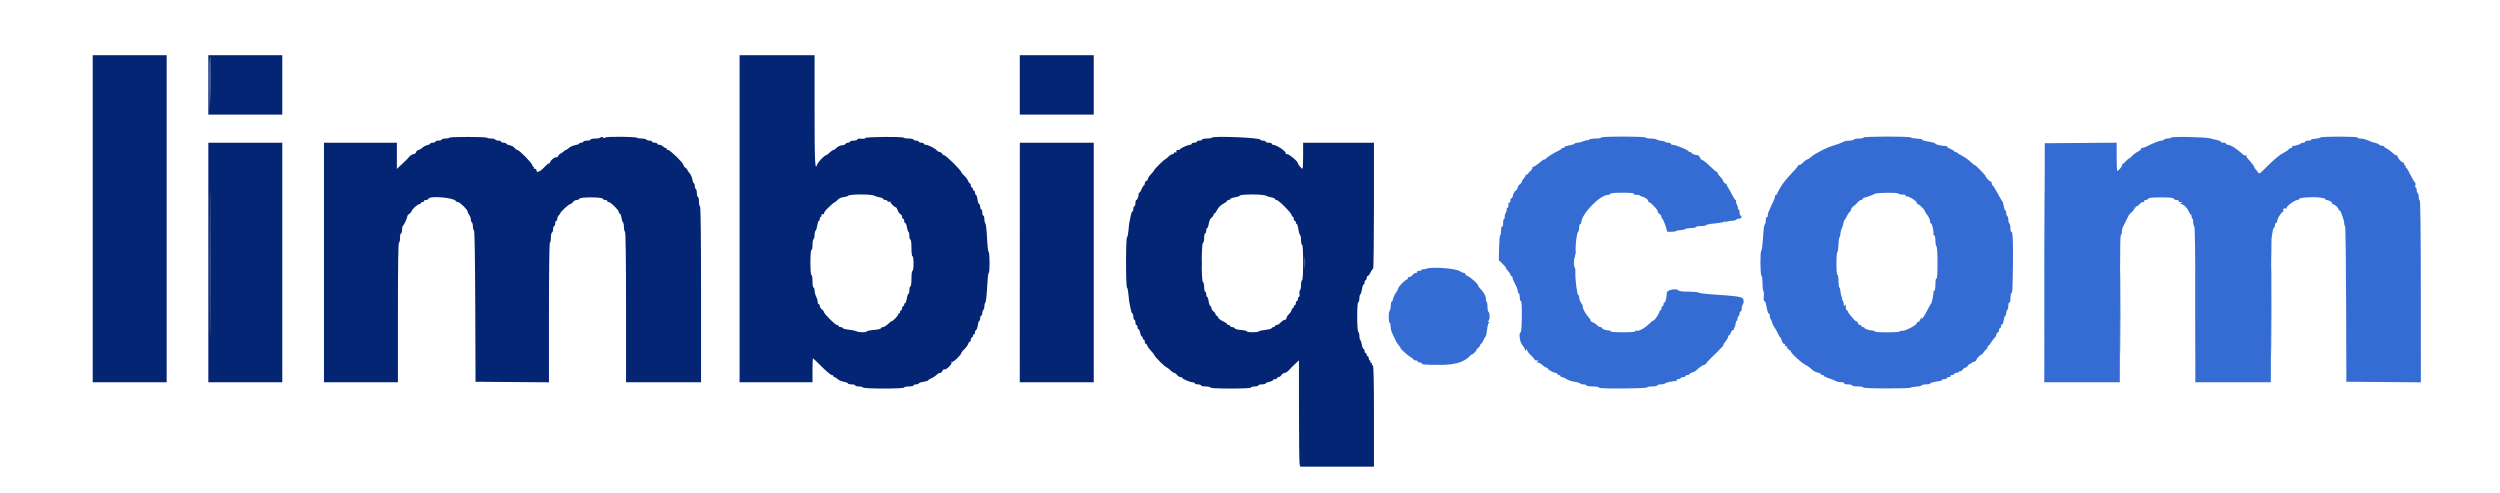 <svg id="svg" version="1.1" xmlns="http://www.w3.org/2000/svg" xmlns:xlink="http://www.w3.org/1999/xlink" width="400" height="78.806" viewBox="0, 0, 400,78.806"><g id="svgg"><path id="path0" d="M256.167 22.009 C 256.167 22.096,255.769 22.167,255.283 22.167 C 254.798 22.167,254.310 22.257,254.200 22.367 C 254.090 22.477,254.000 22.513,254.000 22.448 C 254.000 22.382,253.728 22.442,253.396 22.581 C 253.064 22.720,252.619 22.833,252.406 22.833 C 252.194 22.833,251.976 22.904,251.923 22.990 C 251.869 23.077,251.490 23.198,251.079 23.259 C 250.669 23.321,250.333 23.438,250.333 23.519 C 250.333 23.600,250.221 23.667,250.083 23.667 C 249.946 23.667,249.833 23.723,249.833 23.793 C 249.833 23.862,249.590 24.025,249.292 24.155 C 248.644 24.438,247.439 25.199,247.361 25.375 C 247.331 25.444,247.234 25.500,247.146 25.500 C 247.058 25.500,246.895 25.574,246.785 25.664 C 245.828 26.444,245.510 26.667,245.351 26.667 C 245.250 26.667,245.167 26.775,245.167 26.907 C 245.167 27.040,245.027 27.246,244.856 27.366 C 244.685 27.485,244.535 27.658,244.522 27.750 C 244.510 27.842,244.406 27.917,244.292 27.917 C 244.177 27.917,244.083 27.997,244.083 28.095 C 244.083 28.193,243.952 28.405,243.792 28.565 C 243.631 28.726,243.500 28.948,243.500 29.058 C 243.500 29.169,243.350 29.368,243.167 29.500 C 242.983 29.632,242.833 29.857,242.833 30.000 C 242.833 30.143,242.684 30.368,242.501 30.499 C 242.318 30.631,242.122 30.985,242.066 31.285 C 242.010 31.585,241.897 31.789,241.815 31.739 C 241.733 31.688,241.667 31.843,241.667 32.083 C 241.667 32.339,241.596 32.476,241.496 32.414 C 241.402 32.356,241.336 32.370,241.349 32.446 C 241.417 32.840,241.314 33.341,241.181 33.259 C 241.098 33.207,241.049 33.297,241.073 33.458 C 241.097 33.618,241.024 33.900,240.910 34.083 C 240.797 34.267,240.726 34.548,240.754 34.708 C 240.781 34.869,240.735 35.000,240.652 35.000 C 240.568 35.000,240.500 35.304,240.500 35.677 C 240.500 36.085,240.434 36.312,240.333 36.250 C 240.232 36.187,240.167 36.443,240.167 36.907 C 240.167 37.325,240.105 37.667,240.030 37.667 C 239.954 37.667,239.874 38.558,239.852 39.648 L 239.812 41.630 240.432 42.232 C 240.772 42.563,240.999 42.833,240.935 42.833 C 240.872 42.833,241.010 43.039,241.243 43.290 C 241.476 43.541,241.667 43.841,241.667 43.957 C 241.667 44.072,241.742 44.167,241.833 44.167 C 241.925 44.167,242.000 44.283,242.000 44.426 C 242.000 44.569,242.188 45.022,242.417 45.432 C 242.646 45.843,242.833 46.321,242.833 46.496 C 242.833 46.671,242.908 46.860,243.000 46.917 C 243.092 46.973,243.167 47.278,243.167 47.593 C 243.167 47.909,243.245 48.167,243.340 48.167 C 243.454 48.167,243.506 49.031,243.491 50.667 C 243.479 52.042,243.401 53.167,243.318 53.167 C 242.955 53.167,243.162 54.780,243.583 55.234 C 243.813 55.482,244.001 55.811,244.003 55.967 C 244.005 56.211,244.028 56.215,244.167 56.000 C 244.308 55.781,244.329 55.783,244.331 56.015 C 244.332 56.161,244.596 56.519,244.917 56.811 C 245.237 57.103,245.500 57.415,245.500 57.504 C 245.500 57.593,245.669 57.668,245.875 57.669 C 246.178 57.671,246.202 57.703,246.000 57.833 C 245.788 57.971,245.795 57.995,246.049 57.997 C 246.213 57.999,246.550 58.188,246.797 58.417 C 247.044 58.646,247.341 58.833,247.457 58.833 C 247.572 58.833,247.667 58.903,247.667 58.988 C 247.667 59.166,248.608 59.667,248.942 59.667 C 249.066 59.667,249.167 59.742,249.167 59.833 C 249.167 59.925,249.279 60.000,249.417 60.000 C 249.554 60.000,249.667 60.075,249.667 60.167 C 249.667 60.258,249.786 60.333,249.933 60.333 C 250.079 60.333,250.403 60.479,250.653 60.657 C 250.903 60.835,251.496 61.032,251.971 61.095 C 252.445 61.158,252.833 61.275,252.833 61.355 C 252.833 61.435,253.058 61.500,253.333 61.500 C 253.608 61.500,253.833 61.575,253.833 61.667 C 253.833 61.759,254.278 61.833,254.833 61.833 C 255.420 61.833,255.833 61.906,255.833 62.008 C 255.833 62.126,257.108 62.174,259.748 62.156 C 261.967 62.140,263.623 62.064,263.571 61.981 C 263.521 61.900,263.860 61.833,264.323 61.833 C 264.787 61.833,265.167 61.758,265.167 61.667 C 265.167 61.575,265.425 61.500,265.740 61.500 C 266.056 61.500,266.354 61.435,266.403 61.355 C 266.500 61.199,267.774 60.929,268.142 60.987 C 268.266 61.006,268.317 60.942,268.257 60.844 C 268.193 60.741,268.287 60.667,268.480 60.667 C 268.664 60.667,268.860 60.592,268.917 60.500 C 268.973 60.408,269.165 60.333,269.343 60.333 C 269.521 60.333,269.667 60.258,269.667 60.167 C 269.667 60.075,269.817 60.000,270.000 60.000 C 270.183 60.000,270.333 59.934,270.333 59.853 C 270.333 59.772,270.485 59.666,270.670 59.617 C 271.142 59.494,271.176 59.473,271.744 58.952 C 272.022 58.697,272.419 58.445,272.625 58.392 C 272.831 58.340,273.000 58.232,273.000 58.153 C 273.000 58.074,273.345 57.677,273.768 57.272 C 274.190 56.867,274.621 56.449,274.726 56.344 C 275.640 55.423,275.866 55.167,275.760 55.167 C 275.692 55.167,275.831 54.936,276.069 54.654 C 276.306 54.372,276.500 54.034,276.500 53.904 C 276.500 53.773,276.557 53.667,276.626 53.667 C 276.695 53.667,276.852 53.441,276.974 53.166 C 277.106 52.866,277.273 52.709,277.389 52.776 C 277.496 52.837,277.528 52.825,277.460 52.750 C 277.392 52.675,277.410 52.525,277.501 52.415 C 277.592 52.306,277.683 52.018,277.703 51.775 C 277.723 51.532,277.798 51.333,277.870 51.333 C 277.941 51.333,278.000 51.188,278.000 51.010 C 278.000 50.832,278.075 50.640,278.167 50.583 C 278.258 50.527,278.333 50.335,278.333 50.157 C 278.333 49.979,278.408 49.833,278.500 49.833 C 278.592 49.833,278.667 49.623,278.667 49.367 C 278.667 49.110,278.748 48.819,278.846 48.720 C 278.945 48.621,279.001 48.325,278.971 48.062 C 278.904 47.473,278.573 47.413,273.417 47.065 C 272.592 47.009,271.845 46.897,271.758 46.815 C 271.671 46.733,270.944 46.667,270.143 46.667 C 269.307 46.667,268.640 46.592,268.578 46.492 C 268.323 46.080,266.729 46.357,266.698 46.819 C 266.635 47.755,266.456 48.493,266.315 48.405 C 266.234 48.355,266.167 48.468,266.167 48.657 C 266.167 48.846,266.092 49.000,266.000 49.000 C 265.908 49.000,265.833 49.150,265.833 49.333 C 265.833 49.517,265.758 49.667,265.667 49.667 C 265.575 49.667,265.500 49.762,265.500 49.878 C 265.500 50.146,264.665 51.387,264.557 51.279 C 264.513 51.235,264.162 51.510,263.778 51.891 C 263.098 52.565,262.096 53.079,261.809 52.902 C 261.731 52.853,261.667 52.893,261.667 52.990 C 261.667 53.105,260.963 53.167,259.667 53.167 C 258.388 53.167,257.667 53.104,257.667 52.993 C 257.667 52.897,257.573 52.838,257.458 52.861 C 257.120 52.929,256.333 52.674,256.333 52.497 C 256.333 52.407,256.211 52.333,256.061 52.333 C 255.912 52.333,255.668 52.194,255.520 52.024 C 255.371 51.854,255.081 51.661,254.875 51.596 C 254.669 51.531,254.500 51.389,254.499 51.280 C 254.499 51.172,254.288 50.858,254.030 50.583 C 253.604 50.129,253.062 49.000,253.270 49.000 C 253.317 49.000,253.201 48.782,253.011 48.516 C 252.822 48.250,252.667 47.833,252.667 47.589 C 252.667 47.346,252.608 47.184,252.535 47.228 C 252.363 47.335,252.007 44.641,252.060 43.625 C 252.082 43.190,252.040 42.833,251.967 42.833 C 251.814 42.833,251.783 41.440,251.932 41.290 C 251.987 41.235,252.054 40.604,252.081 39.887 C 252.141 38.348,252.321 37.194,252.522 37.069 C 252.602 37.020,252.667 36.722,252.667 36.407 C 252.667 36.091,252.742 35.833,252.833 35.833 C 252.925 35.833,253.000 35.754,253.000 35.656 C 253.000 34.253,255.982 31.167,257.339 31.167 C 257.519 31.167,257.667 31.092,257.667 31.000 C 257.667 30.899,258.420 30.833,259.593 30.833 C 260.835 30.833,261.483 30.893,261.417 31.000 C 261.357 31.096,261.517 31.167,261.796 31.167 C 262.061 31.167,262.334 31.223,262.403 31.292 C 262.472 31.360,262.578 31.423,262.639 31.431 C 263.136 31.496,263.889 32.055,263.714 32.230 C 263.658 32.287,263.710 32.333,263.831 32.333 C 264.114 32.333,265.352 33.668,265.239 33.851 C 265.192 33.927,265.307 34.085,265.494 34.201 C 265.680 34.318,265.833 34.545,265.833 34.707 C 265.833 34.868,265.898 35.000,265.977 35.000 C 266.110 35.000,266.768 36.799,266.712 37.010 C 266.678 37.141,268.065 37.107,268.167 36.975 C 268.212 36.915,268.550 36.843,268.917 36.814 C 269.283 36.785,269.622 36.708,269.670 36.641 C 269.718 36.574,270.146 36.502,270.620 36.481 C 271.095 36.459,271.445 36.379,271.398 36.304 C 271.352 36.228,271.693 36.167,272.157 36.167 C 272.621 36.167,273.000 36.099,273.000 36.017 C 273.000 35.935,273.619 35.814,274.375 35.749 C 275.131 35.683,275.858 35.544,275.990 35.440 C 276.183 35.288,276.203 35.300,276.091 35.500 C 275.977 35.703,275.993 35.711,276.176 35.542 C 276.299 35.427,276.681 35.333,277.023 35.333 C 277.366 35.333,277.693 35.258,277.750 35.167 C 277.807 35.075,277.994 35.000,278.167 35.000 C 278.532 35.000,278.819 34.634,278.530 34.538 C 278.422 34.502,278.333 34.253,278.333 33.986 C 278.333 33.719,278.254 33.500,278.157 33.500 C 278.060 33.500,278.018 33.438,278.065 33.363 C 278.112 33.288,278.041 33.017,277.909 32.762 C 277.777 32.507,277.710 32.231,277.761 32.149 C 277.811 32.067,277.785 32.000,277.703 32.000 C 277.620 32.000,277.375 31.644,277.159 31.208 C 276.942 30.773,276.632 30.221,276.471 29.981 C 276.309 29.742,276.212 29.498,276.255 29.440 C 276.298 29.381,276.287 29.367,276.230 29.409 C 276.102 29.503,275.667 29.081,275.667 28.863 C 275.667 28.774,275.480 28.525,275.253 28.309 C 275.025 28.093,274.838 27.823,274.836 27.708 C 274.835 27.594,274.765 27.500,274.681 27.500 C 274.598 27.500,274.113 27.093,273.604 26.596 C 273.095 26.100,272.525 25.644,272.337 25.584 C 272.149 25.525,272.026 25.425,272.063 25.363 C 272.131 25.251,271.635 24.708,271.545 24.795 C 271.441 24.895,270.667 24.619,270.667 24.482 C 270.667 24.400,270.554 24.333,270.417 24.333 C 270.279 24.333,270.167 24.275,270.167 24.203 C 270.167 24.008,268.115 23.173,267.625 23.169 C 267.465 23.168,267.333 23.092,267.333 23.000 C 267.333 22.908,267.150 22.833,266.927 22.833 C 266.703 22.833,266.483 22.775,266.439 22.703 C 266.395 22.631,266.110 22.554,265.807 22.531 C 265.504 22.508,265.183 22.416,265.094 22.328 C 265.006 22.239,264.573 22.167,264.133 22.167 C 263.693 22.167,263.333 22.098,263.333 22.014 C 263.333 21.926,261.806 21.859,259.750 21.857 C 257.609 21.854,256.167 21.915,256.167 22.009 M298.167 22.011 C 298.167 22.097,297.834 22.167,297.427 22.167 C 297.019 22.167,296.640 22.242,296.583 22.333 C 296.527 22.425,296.221 22.500,295.905 22.500 C 295.588 22.500,295.199 22.566,295.039 22.647 C 294.552 22.895,293.952 23.119,293.167 23.344 C 292.754 23.463,292.079 23.746,291.667 23.974 C 291.254 24.201,290.728 24.484,290.498 24.603 C 290.267 24.721,289.914 24.972,289.713 25.159 C 289.512 25.347,289.267 25.500,289.168 25.500 C 289.069 25.500,288.765 25.729,288.492 26.008 C 288.219 26.288,287.919 26.470,287.827 26.413 C 287.734 26.355,287.677 26.370,287.700 26.446 C 287.722 26.522,287.518 26.818,287.245 27.106 C 285.862 28.565,285.371 29.160,284.875 29.979 C 284.577 30.471,284.333 30.940,284.333 31.020 C 284.333 31.101,284.258 31.167,284.167 31.167 C 284.075 31.167,284.000 31.286,284.000 31.433 C 284.000 31.579,283.897 31.898,283.770 32.141 C 283.644 32.384,283.448 32.808,283.334 33.083 C 283.221 33.358,283.062 33.714,282.981 33.873 C 282.900 34.032,282.833 34.318,282.833 34.508 C 282.833 34.698,282.763 34.810,282.678 34.757 C 282.592 34.704,282.528 34.876,282.536 35.140 C 282.543 35.403,282.486 35.722,282.408 35.848 C 282.223 36.146,282.185 36.426,282.060 38.379 C 282.002 39.275,281.890 40.048,281.811 40.097 C 281.607 40.223,281.628 43.957,281.833 44.083 C 281.925 44.140,282.000 44.702,282.000 45.333 C 282.000 45.964,282.066 46.521,282.146 46.571 C 282.227 46.621,282.255 47.000,282.208 47.414 C 282.157 47.868,282.190 48.167,282.293 48.167 C 282.386 48.167,282.511 48.410,282.571 48.708 C 282.831 50.010,282.879 50.167,283.019 50.167 C 283.100 50.167,283.167 50.339,283.167 50.550 C 283.167 50.761,283.240 51.006,283.329 51.095 C 283.418 51.184,283.514 51.408,283.542 51.593 C 283.570 51.777,283.748 52.151,283.937 52.422 C 284.126 52.694,284.386 53.160,284.515 53.458 C 284.643 53.756,284.799 54.000,284.861 54.000 C 284.923 54.000,285.023 54.225,285.083 54.500 C 285.145 54.781,285.301 55.000,285.440 55.000 C 285.575 55.000,285.640 55.075,285.583 55.167 C 285.527 55.258,285.548 55.333,285.631 55.333 C 285.867 55.333,286.500 55.933,286.500 56.155 C 286.500 56.486,288.275 58.116,289.000 58.451 C 289.275 58.578,289.522 58.763,290.017 59.214 C 290.197 59.377,290.566 59.555,290.839 59.609 C 291.111 59.664,291.333 59.774,291.333 59.854 C 291.333 59.934,291.446 60.000,291.583 60.000 C 291.721 60.000,291.833 60.063,291.833 60.140 C 291.833 60.217,292.152 60.380,292.542 60.503 C 292.931 60.625,293.400 60.803,293.583 60.898 C 293.989 61.109,294.036 61.120,294.677 61.146 C 294.970 61.158,295.143 61.237,295.083 61.333 C 295.021 61.434,295.248 61.500,295.657 61.500 C 296.029 61.500,296.333 61.575,296.333 61.667 C 296.333 61.758,296.750 61.833,297.260 61.833 C 297.790 61.833,298.145 61.900,298.090 61.989 C 298.032 62.083,299.502 62.146,301.824 62.150 C 303.930 62.154,305.689 62.098,305.734 62.027 C 305.778 61.955,306.175 61.878,306.615 61.856 C 307.056 61.834,307.442 61.744,307.472 61.658 C 307.503 61.571,307.822 61.500,308.181 61.500 C 308.540 61.500,308.833 61.435,308.833 61.355 C 308.833 61.234,309.653 61.036,310.458 60.963 C 310.573 60.953,310.667 60.882,310.667 60.806 C 310.667 60.729,310.854 60.667,311.083 60.667 C 311.313 60.667,311.500 60.592,311.500 60.500 C 311.500 60.408,311.654 60.333,311.843 60.333 C 312.032 60.333,312.140 60.258,312.083 60.167 C 312.027 60.075,312.135 60.000,312.323 60.000 C 312.512 60.000,312.667 59.925,312.667 59.833 C 312.667 59.742,312.812 59.667,312.990 59.667 C 313.168 59.667,313.361 59.590,313.418 59.497 C 313.476 59.404,313.579 59.363,313.648 59.405 C 313.716 59.447,313.878 59.336,314.006 59.158 C 314.135 58.979,314.332 58.833,314.444 58.833 C 314.556 58.833,314.765 58.667,314.907 58.463 C 315.050 58.259,315.167 58.152,315.167 58.225 C 315.167 58.298,315.285 58.239,315.430 58.094 C 315.575 57.949,315.744 57.861,315.805 57.898 C 315.866 57.935,316.013 57.860,316.132 57.733 C 316.250 57.605,316.303 57.500,316.251 57.500 C 316.198 57.500,316.326 57.322,316.536 57.105 C 316.745 56.888,316.957 56.733,317.007 56.760 C 317.056 56.787,317.244 56.590,317.423 56.322 C 317.603 56.054,317.806 55.834,317.875 55.834 C 317.944 55.834,318.000 55.721,318.000 55.583 C 318.000 55.446,318.057 55.333,318.127 55.333 C 318.197 55.333,318.440 55.033,318.667 54.667 C 318.893 54.300,319.128 54.000,319.188 54.000 C 319.248 54.000,319.344 53.813,319.402 53.583 C 319.459 53.354,319.580 53.167,319.670 53.167 C 319.760 53.167,319.833 53.017,319.833 52.833 C 319.833 52.650,319.908 52.500,320.000 52.500 C 320.092 52.500,320.167 52.346,320.167 52.157 C 320.167 51.968,320.237 51.857,320.323 51.910 C 320.408 51.963,320.529 51.667,320.592 51.253 C 320.654 50.839,320.771 50.500,320.852 50.500 C 320.934 50.500,321.000 50.317,321.000 50.093 C 321.000 49.869,321.075 49.640,321.167 49.583 C 321.258 49.527,321.333 49.218,321.333 48.897 C 321.333 48.551,321.401 48.355,321.500 48.417 C 321.602 48.480,321.667 48.227,321.667 47.770 C 321.667 47.357,321.733 46.979,321.814 46.929 C 321.994 46.817,322.016 46.437,322.071 42.333 C 322.120 38.641,322.039 36.956,321.818 37.093 C 321.735 37.144,321.667 36.886,321.667 36.520 C 321.667 36.153,321.592 35.807,321.500 35.750 C 321.408 35.693,321.333 35.431,321.333 35.167 C 321.333 34.902,321.258 34.640,321.167 34.583 C 321.075 34.527,321.000 34.297,321.000 34.073 C 321.000 33.850,320.935 33.667,320.855 33.667 C 320.775 33.667,320.659 33.350,320.597 32.963 C 320.535 32.576,320.425 32.220,320.353 32.172 C 320.280 32.123,319.937 31.540,319.590 30.875 C 319.243 30.210,318.893 29.667,318.813 29.667 C 318.732 29.667,318.667 29.504,318.667 29.306 C 318.667 29.107,318.618 28.993,318.559 29.053 C 318.453 29.158,317.667 28.356,317.667 28.143 C 317.667 28.084,317.292 27.659,316.833 27.198 C 316.375 26.738,316.000 26.391,316.000 26.429 C 316.000 26.506,315.466 26.081,314.937 25.583 C 314.743 25.400,314.283 25.100,313.917 24.917 C 313.550 24.733,313.225 24.527,313.194 24.458 C 313.164 24.390,313.033 24.333,312.903 24.333 C 312.773 24.333,312.667 24.272,312.667 24.198 C 312.667 24.123,312.404 23.959,312.083 23.833 C 311.762 23.707,311.500 23.540,311.500 23.462 C 311.500 23.383,311.406 23.333,311.292 23.350 C 310.932 23.405,309.667 23.130,309.667 22.998 C 309.667 22.878,309.266 22.769,308.043 22.557 C 307.746 22.506,307.536 22.410,307.576 22.345 C 307.617 22.279,307.262 22.208,306.788 22.186 C 306.315 22.165,305.845 22.079,305.745 21.996 C 305.501 21.794,298.167 21.809,298.167 22.011 M347.333 22.026 C 347.333 22.103,347.113 22.167,346.843 22.167 C 346.574 22.167,346.307 22.242,346.250 22.333 C 346.193 22.425,346.001 22.500,345.822 22.500 C 345.508 22.500,344.392 22.943,343.474 23.431 C 343.231 23.561,342.908 23.667,342.756 23.667 C 342.604 23.667,342.520 23.730,342.568 23.808 C 342.616 23.886,342.452 24.055,342.203 24.183 C 341.691 24.447,341.408 24.651,341.117 24.967 C 340.143 26.024,339.788 26.325,339.631 26.228 C 339.522 26.161,339.496 26.192,339.567 26.306 C 339.671 26.475,338.994 27.333,338.758 27.333 C 338.708 27.333,338.667 26.320,338.667 25.081 L 338.667 22.829 332.914 22.873 L 327.161 22.917 327.122 42.042 L 327.083 61.167 333.125 61.167 L 339.167 61.167 339.193 50.208 C 339.223 37.900,339.225 37.719,339.385 37.560 C 339.448 37.496,339.500 37.268,339.500 37.053 C 339.500 36.838,339.567 36.532,339.650 36.373 C 339.732 36.214,340.054 35.558,340.365 34.917 C 340.685 34.255,341.023 33.770,341.144 33.796 C 341.262 33.821,341.314 33.771,341.261 33.684 C 341.145 33.497,341.604 33.000,341.892 33.000 C 342.002 33.000,342.201 32.850,342.333 32.667 C 342.465 32.483,342.711 32.333,342.880 32.333 C 343.048 32.333,343.140 32.258,343.083 32.167 C 343.027 32.075,343.129 32.000,343.310 32.000 C 343.491 32.000,343.670 31.906,343.708 31.792 C 343.759 31.641,344.320 31.583,345.750 31.583 C 347.180 31.583,347.741 31.641,347.792 31.792 C 347.830 31.906,348.047 32.000,348.274 32.000 C 348.506 32.000,348.641 32.073,348.583 32.167 C 348.526 32.259,348.652 32.334,348.865 32.336 C 349.175 32.338,349.201 32.370,349.000 32.500 C 348.778 32.644,348.778 32.662,349.000 32.670 C 349.378 32.682,349.907 33.187,350.175 33.792 C 350.307 34.090,350.471 34.333,350.541 34.333 C 350.610 34.333,350.667 34.483,350.667 34.667 C 350.667 34.850,350.723 35.000,350.792 35.000 C 350.860 35.000,350.914 35.244,350.911 35.542 C 350.908 35.840,350.983 36.137,351.078 36.202 C 351.194 36.282,351.250 40.382,351.250 48.744 L 351.250 61.166 357.292 61.167 L 363.333 61.167 363.359 49.875 C 363.374 43.665,363.412 38.396,363.444 38.167 C 363.622 36.904,363.718 36.488,363.852 36.405 C 363.933 36.355,364.000 36.168,364.000 35.990 C 364.000 35.812,364.075 35.667,364.167 35.667 C 364.258 35.667,364.333 35.566,364.333 35.442 C 364.333 35.057,364.840 34.181,365.215 33.918 C 365.413 33.780,365.480 33.667,365.364 33.667 C 365.197 33.667,365.198 33.619,365.368 33.435 C 365.524 33.267,365.617 33.256,365.706 33.393 C 365.785 33.516,365.829 33.482,365.831 33.300 C 365.834 32.987,367.156 32.000,367.572 32.000 C 367.716 32.000,367.833 31.935,367.833 31.855 C 367.833 31.626,369.736 31.470,371.005 31.595 C 371.640 31.658,372.120 31.775,372.070 31.855 C 372.021 31.935,372.089 32.000,372.221 32.000 C 372.631 32.000,373.383 32.454,373.137 32.552 C 372.991 32.611,373.015 32.645,373.208 32.654 C 373.527 32.668,374.167 33.233,374.167 33.500 C 374.167 33.592,374.233 33.667,374.314 33.667 C 374.395 33.667,374.505 33.798,374.558 33.958 C 374.611 34.119,374.751 34.512,374.869 34.833 C 374.987 35.154,375.081 35.567,375.078 35.750 C 375.074 35.933,375.134 36.128,375.211 36.182 C 375.287 36.236,375.365 41.861,375.383 48.682 L 375.417 61.083 381.377 61.127 L 387.337 61.171 387.332 46.676 C 387.328 37.410,387.267 32.146,387.163 32.081 C 387.073 32.026,387.000 31.764,387.000 31.500 C 387.000 31.236,386.925 30.973,386.833 30.917 C 386.742 30.860,386.667 30.631,386.667 30.407 C 386.667 30.183,386.599 30.000,386.516 30.000 C 386.433 30.000,386.406 29.842,386.456 29.650 C 386.507 29.457,386.481 29.251,386.399 29.191 C 386.264 29.094,385.749 28.191,385.267 27.210 C 385.166 27.004,385.023 26.835,384.948 26.835 C 384.874 26.834,384.860 26.758,384.917 26.667 C 384.973 26.575,384.940 26.500,384.843 26.500 C 384.746 26.500,384.667 26.387,384.667 26.250 C 384.667 26.113,384.595 26.000,384.508 26.000 C 384.227 26.000,383.489 25.152,383.606 24.963 C 383.668 24.864,383.643 24.828,383.552 24.885 C 383.460 24.941,383.105 24.731,382.763 24.418 C 382.420 24.104,381.996 23.802,381.820 23.746 C 381.644 23.690,381.500 23.574,381.500 23.489 C 381.500 23.403,381.355 23.333,381.179 23.333 C 381.002 23.333,380.758 23.240,380.637 23.125 C 380.516 23.010,380.267 22.895,380.083 22.868 C 379.900 22.842,379.600 22.757,379.417 22.681 C 378.374 22.245,378.104 22.167,377.649 22.167 C 377.373 22.167,377.189 22.099,377.240 22.016 C 377.364 21.816,371.490 21.801,371.249 22.001 C 371.148 22.085,370.757 22.175,370.382 22.202 C 370.006 22.228,369.734 22.306,369.776 22.375 C 369.818 22.444,369.624 22.500,369.343 22.500 C 369.063 22.500,368.833 22.575,368.833 22.667 C 368.833 22.758,368.688 22.833,368.510 22.833 C 368.332 22.833,368.146 22.899,368.097 22.978 C 368.006 23.125,367.033 23.400,366.779 23.352 C 366.704 23.337,366.689 23.402,366.747 23.496 C 366.806 23.590,366.745 23.667,366.614 23.667 C 366.482 23.667,366.280 23.781,366.164 23.920 C 366.049 24.059,365.717 24.285,365.427 24.423 C 364.762 24.738,363.902 25.455,362.541 26.829 C 361.631 27.748,361.449 27.867,361.316 27.629 C 361.230 27.475,361.048 27.239,360.913 27.103 C 360.778 26.968,360.667 26.785,360.667 26.696 C 360.667 26.608,360.451 26.294,360.187 25.998 C 359.397 25.114,359.349 25.041,359.468 24.912 C 359.532 24.843,359.471 24.824,359.333 24.868 C 359.196 24.912,358.971 24.827,358.833 24.680 C 358.507 24.331,357.282 23.418,357.139 23.417 C 357.078 23.417,356.972 23.360,356.903 23.292 C 356.834 23.223,356.640 23.167,356.472 23.167 C 356.304 23.167,356.167 23.092,356.167 23.000 C 356.167 22.908,355.979 22.833,355.750 22.833 C 355.521 22.833,355.333 22.767,355.333 22.686 C 355.333 22.604,355.127 22.496,354.875 22.446 C 354.623 22.395,354.079 22.262,353.667 22.149 C 352.812 21.915,347.333 21.809,347.333 22.026 M303.736 30.958 C 303.873 31.096,303.962 31.115,304.593 31.146 C 304.870 31.159,304.978 31.234,304.901 31.359 C 304.830 31.474,304.855 31.506,304.963 31.439 C 305.293 31.236,306.954 32.324,306.700 32.577 C 306.636 32.642,306.668 32.669,306.771 32.639 C 306.964 32.582,307.894 33.451,307.960 33.750 C 307.981 33.842,308.092 34.035,308.207 34.179 C 308.604 34.676,308.833 35.163,308.833 35.508 C 308.833 35.698,308.900 35.812,308.981 35.762 C 309.125 35.673,309.426 37.040,309.354 37.458 C 309.335 37.573,309.397 37.667,309.493 37.667 C 309.590 37.667,309.667 38.029,309.667 38.490 C 309.667 38.943,309.742 39.360,309.833 39.417 C 309.933 39.478,310.000 40.561,310.000 42.103 C 310.000 43.783,309.942 44.650,309.833 44.583 C 309.729 44.519,309.667 44.859,309.667 45.490 C 309.667 46.052,309.593 46.500,309.500 46.500 C 309.408 46.500,309.346 46.556,309.362 46.625 C 309.414 46.853,309.122 48.415,309.012 48.500 C 308.953 48.546,308.718 48.958,308.490 49.417 C 307.817 50.772,307.275 51.496,306.931 51.498 C 306.755 51.499,306.659 51.547,306.717 51.605 C 306.979 51.868,304.670 53.101,304.232 52.933 C 304.116 52.888,303.996 52.929,303.964 53.023 C 303.899 53.220,300.156 53.237,300.009 53.041 C 299.958 52.972,299.842 52.915,299.750 52.913 C 299.255 52.904,298.333 52.630,298.333 52.492 C 298.333 52.405,298.221 52.333,298.083 52.333 C 297.946 52.333,297.833 52.258,297.833 52.167 C 297.833 52.075,297.726 52.000,297.595 52.000 C 297.463 52.000,297.306 51.844,297.246 51.654 C 297.186 51.464,297.094 51.350,297.043 51.401 C 296.992 51.452,296.807 51.327,296.632 51.122 C 296.457 50.917,296.168 50.581,295.990 50.374 C 295.812 50.167,295.667 49.923,295.667 49.832 C 295.667 49.741,295.592 49.667,295.500 49.667 C 295.408 49.667,295.332 49.423,295.331 49.125 C 295.329 48.714,295.289 48.644,295.167 48.833 C 295.039 49.031,295.005 48.994,295.003 48.658 C 295.001 48.425,294.910 48.143,294.800 48.033 C 294.690 47.923,294.655 47.833,294.723 47.833 C 294.790 47.833,294.770 47.694,294.679 47.524 C 294.588 47.353,294.495 46.941,294.473 46.607 C 294.450 46.273,294.372 46.000,294.299 46.000 C 294.226 46.000,294.167 45.550,294.167 45.000 C 294.167 44.444,294.093 44.000,294.000 44.000 C 293.899 44.000,293.833 43.278,293.833 42.167 C 293.833 41.158,293.897 40.333,293.974 40.333 C 294.051 40.333,294.130 39.829,294.150 39.212 C 294.170 38.595,294.240 38.051,294.305 38.004 C 294.371 37.956,294.448 37.654,294.478 37.333 C 294.508 37.012,294.593 36.675,294.668 36.583 C 294.742 36.492,294.856 36.135,294.920 35.792 C 294.985 35.448,295.085 35.167,295.145 35.167 C 295.204 35.167,295.356 34.923,295.482 34.625 C 295.609 34.327,295.871 33.946,296.065 33.777 C 296.258 33.609,296.310 33.527,296.180 33.596 C 296.030 33.676,296.061 33.564,296.263 33.294 C 296.439 33.058,296.610 32.892,296.644 32.924 C 296.677 32.956,296.890 32.761,297.117 32.491 C 297.344 32.221,297.635 32.000,297.765 32.000 C 297.894 32.000,298.000 31.926,298.000 31.837 C 298.000 31.747,298.206 31.628,298.458 31.574 C 298.929 31.471,299.559 31.233,300.000 30.990 C 300.314 30.817,303.567 30.789,303.736 30.958 M228.193 43.002 C 227.978 43.093,227.734 43.125,227.651 43.074 C 227.568 43.022,227.500 43.060,227.500 43.157 C 227.500 43.254,227.308 43.333,227.073 43.333 C 226.832 43.333,226.692 43.405,226.750 43.500 C 226.807 43.592,226.715 43.667,226.547 43.667 C 226.378 43.667,226.132 43.817,226.000 44.000 C 225.868 44.183,225.622 44.333,225.453 44.333 C 225.285 44.333,225.193 44.408,225.250 44.500 C 225.307 44.592,225.283 44.667,225.197 44.667 C 224.938 44.667,223.773 45.812,223.729 46.111 C 223.706 46.264,223.531 46.601,223.340 46.860 C 223.149 47.119,222.947 47.555,222.893 47.829 C 222.838 48.103,222.739 48.295,222.673 48.254 C 222.608 48.214,222.542 48.488,222.527 48.865 C 222.513 49.241,222.421 49.644,222.325 49.760 C 222.123 50.003,222.157 51.667,222.363 51.667 C 222.438 51.667,222.500 51.918,222.500 52.224 C 222.500 52.531,222.604 53.000,222.732 53.266 C 222.859 53.532,223.088 54.021,223.240 54.352 C 223.392 54.684,223.666 55.115,223.848 55.311 C 224.030 55.507,224.136 55.667,224.083 55.667 C 223.896 55.667,225.274 56.920,225.718 57.153 C 225.965 57.283,226.167 57.452,226.167 57.528 C 226.167 57.604,226.317 57.667,226.500 57.667 C 226.683 57.667,226.833 57.742,226.833 57.833 C 226.833 57.925,226.983 58.000,227.167 58.000 C 227.350 58.000,227.500 58.067,227.500 58.149 C 227.500 58.336,227.775 58.359,230.250 58.383 C 232.752 58.407,234.258 57.967,235.208 56.933 C 235.369 56.758,235.500 56.662,235.500 56.719 C 235.500 56.775,235.674 56.655,235.886 56.452 C 236.098 56.249,236.252 56.041,236.228 55.989 C 236.204 55.937,236.331 55.789,236.509 55.660 C 236.687 55.532,236.833 55.330,236.833 55.213 C 236.833 55.096,236.899 55.000,236.980 55.000 C 237.060 55.000,237.225 54.756,237.345 54.458 C 237.466 54.160,237.625 53.875,237.698 53.824 C 237.772 53.773,237.880 53.267,237.940 52.699 C 238.000 52.123,238.129 51.666,238.232 51.664 C 238.334 51.663,238.304 51.589,238.167 51.500 C 238.000 51.392,237.986 51.338,238.125 51.336 C 238.377 51.333,238.414 50.070,238.167 49.917 C 238.075 49.860,238.000 49.485,238.000 49.083 C 238.000 48.682,237.932 48.311,237.848 48.259 C 237.765 48.208,237.717 48.034,237.743 47.874 C 237.803 47.496,237.440 46.788,236.916 46.264 C 236.687 46.036,236.500 45.775,236.500 45.685 C 236.500 45.435,235.309 44.365,234.794 44.151 C 234.543 44.047,234.379 43.895,234.429 43.814 C 234.479 43.733,234.400 43.667,234.254 43.667 C 234.108 43.667,233.792 43.538,233.552 43.381 C 232.850 42.921,229.025 42.651,228.193 43.002 " stroke="none" fill="#346cd4" fill-rule="evenodd"></path><path id="path1" d="M33.575 9.378 C 33.530 9.494,33.514 11.426,33.539 13.670 L 33.584 17.750 33.667 13.458 C 33.748 9.260,33.741 8.945,33.575 9.378 M33.581 42.167 C 33.581 52.571,33.601 56.827,33.625 51.625 C 33.649 46.423,33.649 37.910,33.625 32.708 C 33.601 27.506,33.581 31.762,33.581 42.167 M208.725 42.000 C 208.725 42.779,208.754 43.098,208.789 42.708 C 208.824 42.319,208.824 41.681,208.789 41.292 C 208.754 40.902,208.725 41.221,208.725 42.000 M192.217 42.167 C 192.217 42.671,192.248 42.877,192.286 42.625 C 192.324 42.373,192.324 41.960,192.286 41.708 C 192.248 41.456,192.217 41.662,192.217 42.167 " stroke="none" fill="#042c74" fill-rule="evenodd"></path><path id="path2" d="M14.833 35.000 L 14.833 61.167 20.750 61.167 L 26.667 61.167 26.667 35.000 L 26.667 8.833 20.750 8.833 L 14.833 8.833 14.833 35.000 M33.333 13.583 L 33.333 18.333 39.250 18.333 L 45.167 18.333 45.167 13.583 L 45.167 8.833 39.250 8.833 L 33.333 8.833 33.333 13.583 M118.333 35.000 L 118.333 61.167 124.167 61.167 L 130.000 61.167 130.000 59.250 C 130.000 58.196,130.035 57.333,130.077 57.333 C 130.119 57.333,130.750 57.933,131.480 58.667 C 132.209 59.400,132.925 60.000,133.070 60.000 C 133.215 60.000,133.333 60.075,133.333 60.167 C 133.333 60.258,133.411 60.333,133.507 60.333 C 133.602 60.333,133.836 60.478,134.026 60.655 C 134.216 60.832,134.663 61.026,135.019 61.087 C 135.375 61.147,135.667 61.264,135.667 61.348 C 135.667 61.432,135.929 61.500,136.250 61.500 C 136.571 61.500,136.833 61.575,136.833 61.667 C 136.833 61.758,137.091 61.833,137.407 61.833 C 137.722 61.833,138.027 61.908,138.083 62.000 C 138.223 62.226,144.667 62.226,144.667 62.000 C 144.667 61.908,145.004 61.833,145.417 61.833 C 145.829 61.833,146.167 61.758,146.167 61.667 C 146.167 61.575,146.354 61.500,146.583 61.500 C 146.813 61.500,147.000 61.434,147.000 61.352 C 147.000 61.271,147.337 61.154,147.750 61.092 C 148.162 61.030,148.500 60.927,148.500 60.864 C 148.500 60.800,148.744 60.642,149.042 60.512 C 149.340 60.382,149.705 60.138,149.853 59.971 C 150.001 59.804,150.252 59.667,150.410 59.667 C 150.568 59.667,150.736 59.522,150.782 59.345 C 150.830 59.163,150.963 59.060,151.088 59.108 C 151.391 59.224,152.399 58.240,152.240 57.983 C 152.159 57.853,152.185 57.825,152.314 57.905 C 152.508 58.024,153.833 56.748,153.833 56.442 C 153.833 56.364,154.048 56.100,154.310 55.855 C 154.572 55.610,154.840 55.243,154.905 55.038 C 154.969 54.834,155.092 54.667,155.178 54.667 C 155.263 54.667,155.333 54.517,155.333 54.333 C 155.333 54.150,155.408 54.000,155.500 54.000 C 155.592 54.000,155.667 53.887,155.667 53.750 C 155.667 53.612,155.742 53.500,155.833 53.500 C 155.925 53.500,156.000 53.356,156.000 53.181 C 156.000 53.005,156.080 52.834,156.177 52.802 C 156.275 52.769,156.397 52.426,156.449 52.038 C 156.501 51.650,156.609 51.333,156.689 51.333 C 156.768 51.333,156.833 51.146,156.833 50.917 C 156.833 50.688,156.908 50.500,157.000 50.500 C 157.092 50.500,157.167 50.317,157.167 50.093 C 157.167 49.869,157.242 49.640,157.333 49.583 C 157.425 49.527,157.500 49.275,157.500 49.023 C 157.500 48.772,157.575 48.492,157.666 48.400 C 157.758 48.309,157.882 47.206,157.942 45.950 C 158.002 44.694,158.115 43.667,158.193 43.667 C 158.384 43.667,158.373 40.375,158.181 40.306 C 158.097 40.275,157.984 39.278,157.930 38.091 C 157.876 36.903,157.757 35.857,157.666 35.766 C 157.575 35.675,157.500 35.352,157.500 35.050 C 157.500 34.747,157.425 34.500,157.333 34.500 C 157.242 34.500,157.167 34.275,157.167 34.000 C 157.167 33.725,157.092 33.500,157.000 33.500 C 156.908 33.500,156.833 33.319,156.833 33.097 C 156.833 32.876,156.755 32.668,156.659 32.636 C 156.563 32.604,156.448 32.279,156.403 31.914 C 156.358 31.549,156.249 31.225,156.161 31.194 C 156.072 31.164,156.000 30.995,156.000 30.819 C 156.000 30.644,155.925 30.500,155.833 30.500 C 155.742 30.500,155.667 30.387,155.667 30.250 C 155.667 30.113,155.592 30.000,155.500 30.000 C 155.408 30.000,155.333 29.850,155.333 29.667 C 155.333 29.483,155.263 29.333,155.178 29.333 C 155.092 29.333,154.969 29.166,154.905 28.962 C 154.840 28.757,154.572 28.390,154.310 28.145 C 154.048 27.900,153.833 27.652,153.833 27.593 C 153.833 27.301,151.351 24.833,151.057 24.833 C 150.928 24.833,150.780 24.721,150.727 24.583 C 150.674 24.446,150.517 24.333,150.377 24.333 C 150.237 24.333,150.001 24.198,149.853 24.033 C 149.541 23.686,148.490 23.167,148.100 23.167 C 147.953 23.167,147.833 23.092,147.833 23.000 C 147.833 22.908,147.646 22.833,147.417 22.833 C 147.188 22.833,147.000 22.758,147.000 22.667 C 147.000 22.575,146.813 22.500,146.583 22.500 C 146.354 22.500,146.167 22.425,146.167 22.333 C 146.167 22.242,145.834 22.167,145.427 22.167 C 145.019 22.167,144.649 22.107,144.604 22.034 C 144.479 21.831,138.411 21.883,138.446 22.087 C 138.462 22.186,138.205 22.231,137.821 22.194 C 137.417 22.155,137.167 22.202,137.167 22.316 C 137.167 22.417,136.904 22.500,136.583 22.500 C 136.262 22.500,136.000 22.575,136.000 22.667 C 136.000 22.758,135.856 22.833,135.681 22.833 C 135.505 22.833,135.333 22.918,135.298 23.022 C 135.264 23.126,134.992 23.230,134.695 23.253 C 134.395 23.277,134.020 23.452,133.850 23.648 C 133.682 23.841,133.456 24.000,133.348 24.000 C 133.240 24.000,132.964 24.188,132.735 24.417 C 132.506 24.646,132.253 24.833,132.173 24.833 C 131.932 24.833,130.876 25.936,130.756 26.313 C 130.402 27.430,130.333 26.042,130.333 17.750 L 130.333 8.833 124.333 8.833 L 118.333 8.833 118.333 35.000 M163.167 13.583 L 163.167 18.333 169.083 18.333 L 175.000 18.333 175.000 13.583 L 175.000 8.833 169.083 8.833 L 163.167 8.833 163.167 13.583 M33.667 13.458 L 33.584 17.750 33.539 13.670 C 33.499 10.056,33.531 9.167,33.703 9.167 C 33.729 9.166,33.713 11.098,33.667 13.458 M71.897 22.032 C 71.851 22.106,71.556 22.167,71.240 22.167 C 70.925 22.167,70.667 22.242,70.667 22.333 C 70.667 22.425,70.442 22.500,70.167 22.500 C 69.892 22.500,69.667 22.575,69.667 22.667 C 69.667 22.758,69.479 22.833,69.250 22.833 C 69.021 22.833,68.833 22.899,68.833 22.979 C 68.833 23.059,68.627 23.167,68.375 23.218 C 68.123 23.269,67.751 23.466,67.549 23.655 C 67.346 23.845,67.070 24.000,66.935 24.000 C 66.800 24.000,66.642 24.150,66.583 24.333 C 66.525 24.517,66.332 24.667,66.154 24.667 C 65.977 24.667,65.663 24.865,65.457 25.107 C 65.252 25.350,64.988 25.631,64.872 25.732 C 64.755 25.834,64.399 26.168,64.080 26.475 L 63.500 27.033 63.500 24.933 L 63.500 22.833 57.667 22.833 L 51.833 22.833 51.833 42.000 L 51.833 61.167 57.750 61.167 L 63.667 61.167 63.667 50.000 C 63.667 42.667,63.724 38.833,63.833 38.833 C 63.925 38.833,64.000 38.496,64.000 38.083 C 64.000 37.671,64.075 37.333,64.167 37.333 C 64.258 37.333,64.333 37.077,64.333 36.764 C 64.333 36.451,64.390 36.169,64.458 36.139 C 64.617 36.068,65.167 34.889,65.167 34.618 C 65.167 34.505,65.317 34.320,65.500 34.205 C 65.683 34.091,65.833 33.920,65.833 33.826 C 65.833 33.569,66.810 32.667,67.089 32.667 C 67.223 32.667,67.333 32.592,67.333 32.500 C 67.333 32.408,67.446 32.333,67.583 32.333 C 67.721 32.333,67.833 32.258,67.833 32.167 C 67.833 32.075,67.977 32.000,68.153 32.000 C 68.328 32.000,68.500 31.917,68.534 31.815 C 68.717 31.265,72.721 31.615,72.972 32.203 C 73.003 32.275,73.140 32.333,73.277 32.333 C 73.578 32.333,74.831 33.566,74.839 33.868 C 74.842 33.987,74.954 34.229,75.089 34.407 C 75.223 34.585,75.333 34.899,75.333 35.105 C 75.333 35.312,75.408 35.527,75.500 35.583 C 75.592 35.640,75.667 35.944,75.667 36.260 C 75.667 36.575,75.741 36.833,75.832 36.833 C 75.940 36.833,76.013 41.068,76.041 48.958 L 76.083 61.083 81.958 61.127 L 87.833 61.171 87.833 50.002 C 87.833 43.344,87.895 38.833,87.986 38.833 C 88.070 38.833,88.139 38.479,88.139 38.046 C 88.139 37.613,88.220 37.232,88.319 37.199 C 88.419 37.166,88.500 36.920,88.500 36.653 C 88.500 36.385,88.575 36.167,88.667 36.167 C 88.758 36.167,88.833 35.979,88.833 35.750 C 88.833 35.521,88.908 35.333,89.000 35.333 C 89.092 35.333,89.167 35.189,89.167 35.012 C 89.167 34.835,89.279 34.578,89.417 34.440 C 89.554 34.303,89.667 34.145,89.667 34.089 C 89.667 33.899,91.012 32.667,91.220 32.667 C 91.334 32.667,91.535 32.517,91.667 32.333 C 91.799 32.150,92.072 32.000,92.273 32.000 C 92.474 32.000,92.670 31.906,92.708 31.792 C 92.804 31.506,96.366 31.516,96.462 31.802 C 96.498 31.911,96.672 32.000,96.847 32.000 C 97.023 32.000,97.167 32.075,97.167 32.167 C 97.167 32.258,97.270 32.333,97.397 32.333 C 97.711 32.333,99.000 33.606,99.000 33.916 C 99.000 34.054,99.074 34.167,99.165 34.167 C 99.255 34.167,99.378 34.468,99.437 34.837 C 99.496 35.206,99.609 35.548,99.689 35.597 C 99.768 35.646,99.833 35.977,99.833 36.333 C 99.833 36.689,99.908 37.027,100.000 37.083 C 100.109 37.150,100.167 41.363,100.167 49.177 L 100.167 61.167 106.167 61.167 L 112.167 61.167 112.167 47.083 C 112.167 37.806,112.110 33.000,112.000 33.000 C 111.908 33.000,111.833 32.662,111.833 32.250 C 111.833 31.837,111.758 31.500,111.667 31.500 C 111.575 31.500,111.500 31.242,111.500 30.927 C 111.500 30.611,111.425 30.307,111.333 30.250 C 111.242 30.193,111.167 29.964,111.167 29.740 C 111.167 29.516,111.101 29.333,111.021 29.333 C 110.941 29.333,110.831 29.049,110.775 28.702 C 110.719 28.355,110.522 27.908,110.337 27.709 C 110.152 27.510,110.000 27.286,110.000 27.210 C 110.000 27.135,109.850 26.965,109.667 26.833 C 109.483 26.701,109.333 26.491,109.333 26.366 C 109.333 26.064,107.218 24.000,106.909 24.000 C 106.776 24.000,106.667 23.925,106.667 23.833 C 106.667 23.742,106.586 23.667,106.488 23.667 C 106.390 23.667,106.197 23.554,106.060 23.417 C 105.922 23.279,105.665 23.167,105.488 23.167 C 105.311 23.167,105.167 23.092,105.167 23.000 C 105.167 22.908,104.979 22.833,104.750 22.833 C 104.521 22.833,104.333 22.758,104.333 22.667 C 104.333 22.575,104.150 22.500,103.927 22.500 C 103.703 22.500,103.473 22.425,103.417 22.333 C 103.360 22.242,103.031 22.167,102.685 22.167 C 102.339 22.167,102.001 22.112,101.934 22.045 C 101.739 21.851,96.833 21.818,96.833 22.011 C 96.833 22.121,96.723 22.119,96.510 22.005 C 96.295 21.890,96.152 21.888,96.084 22.000 C 96.027 22.091,95.647 22.167,95.240 22.167 C 94.833 22.167,94.500 22.242,94.500 22.333 C 94.500 22.425,94.237 22.500,93.917 22.500 C 93.596 22.500,93.333 22.575,93.333 22.667 C 93.333 22.758,93.183 22.833,93.000 22.833 C 92.817 22.833,92.667 22.899,92.667 22.979 C 92.667 23.059,92.383 23.169,92.035 23.225 C 91.688 23.281,91.241 23.478,91.042 23.663 C 90.843 23.848,90.609 24.000,90.521 24.000 C 90.433 24.000,90.336 24.056,90.306 24.125 C 90.275 24.194,90.025 24.379,89.750 24.537 C 89.475 24.696,89.269 24.902,89.292 24.996 C 89.315 25.090,89.173 25.167,88.978 25.167 C 88.624 25.167,88.000 25.732,88.000 26.053 C 88.000 26.146,87.953 26.175,87.895 26.117 C 87.837 26.059,87.473 26.346,87.086 26.756 C 86.382 27.502,85.833 27.718,85.833 27.250 C 85.833 27.113,85.716 27.000,85.573 27.000 C 85.431 27.000,85.360 26.925,85.417 26.833 C 85.473 26.742,85.440 26.667,85.343 26.667 C 85.246 26.667,85.167 26.558,85.167 26.425 C 85.167 26.125,83.084 24.000,82.789 24.000 C 82.671 24.000,82.466 23.850,82.334 23.667 C 82.202 23.484,81.848 23.289,81.547 23.232 C 81.246 23.176,81.000 23.063,81.000 22.981 C 81.000 22.900,80.813 22.833,80.583 22.833 C 80.354 22.833,80.167 22.758,80.167 22.667 C 80.167 22.575,79.984 22.500,79.760 22.500 C 79.536 22.500,79.307 22.425,79.250 22.333 C 79.193 22.242,78.901 22.167,78.601 22.167 C 78.301 22.167,77.999 22.110,77.931 22.042 C 77.761 21.872,72.001 21.863,71.897 22.032 M193.899 22.028 C 193.852 22.104,193.481 22.167,193.073 22.167 C 192.666 22.167,192.333 22.242,192.333 22.333 C 192.333 22.425,192.146 22.500,191.917 22.500 C 191.688 22.500,191.500 22.575,191.500 22.667 C 191.500 22.758,191.313 22.833,191.083 22.833 C 190.854 22.833,190.667 22.908,190.667 23.000 C 190.667 23.092,190.555 23.167,190.418 23.167 C 190.070 23.167,188.833 23.718,188.833 23.873 C 188.833 23.943,188.675 24.000,188.482 24.000 C 188.244 24.000,188.161 24.078,188.224 24.242 C 188.286 24.403,188.236 24.452,188.075 24.390 C 187.942 24.339,187.833 24.381,187.833 24.482 C 187.833 24.584,187.724 24.667,187.591 24.667 C 187.458 24.667,187.161 24.854,186.932 25.083 C 186.703 25.313,186.470 25.500,186.415 25.500 C 186.279 25.500,184.667 27.095,184.667 27.229 C 184.667 27.288,184.442 27.572,184.167 27.860 C 183.892 28.147,183.667 28.487,183.667 28.613 C 183.667 28.740,183.554 28.887,183.417 28.940 C 183.279 28.992,183.167 29.178,183.167 29.351 C 183.167 29.525,183.106 29.667,183.031 29.667 C 182.957 29.667,182.793 29.929,182.667 30.250 C 182.541 30.571,182.373 30.833,182.295 30.833 C 182.216 30.833,182.163 30.927,182.177 31.042 C 182.217 31.367,181.977 32.000,181.814 32.000 C 181.733 32.000,181.667 32.225,181.667 32.500 C 181.667 32.775,181.592 33.000,181.500 33.000 C 181.408 33.000,181.333 33.188,181.333 33.417 C 181.333 33.646,181.268 33.833,181.188 33.833 C 181.108 33.833,180.985 34.152,180.915 34.542 C 180.844 34.931,180.756 35.362,180.718 35.500 C 180.681 35.637,180.606 36.256,180.553 36.875 C 180.499 37.494,180.390 38.000,180.311 38.000 C 180.232 38.000,180.167 39.800,180.167 42.000 C 180.167 44.200,180.232 46.000,180.311 46.000 C 180.390 46.000,180.499 46.506,180.553 47.125 C 180.606 47.744,180.681 48.362,180.718 48.500 C 180.756 48.637,180.844 49.069,180.915 49.458 C 180.985 49.848,181.108 50.167,181.188 50.167 C 181.268 50.167,181.333 50.392,181.333 50.667 C 181.333 50.942,181.408 51.167,181.500 51.167 C 181.592 51.167,181.667 51.354,181.667 51.583 C 181.667 51.813,181.742 52.000,181.833 52.000 C 181.925 52.000,182.000 52.150,182.000 52.333 C 182.000 52.517,182.072 52.667,182.159 52.667 C 182.247 52.667,182.367 52.929,182.428 53.250 C 182.488 53.571,182.604 53.833,182.685 53.833 C 182.767 53.833,182.833 53.946,182.833 54.083 C 182.833 54.221,182.908 54.333,183.000 54.333 C 183.092 54.333,183.167 54.483,183.167 54.667 C 183.167 54.850,183.237 55.000,183.322 55.000 C 183.408 55.000,183.522 55.141,183.577 55.314 C 183.632 55.487,183.900 55.861,184.172 56.146 C 184.444 56.431,184.667 56.705,184.667 56.756 C 184.667 57.015,186.498 58.833,186.759 58.833 C 186.808 58.833,187.036 59.021,187.265 59.250 C 187.494 59.479,187.774 59.667,187.887 59.667 C 188.001 59.667,188.201 59.817,188.333 60.000 C 188.465 60.183,188.707 60.333,188.870 60.333 C 189.033 60.333,189.167 60.391,189.167 60.461 C 189.167 60.635,190.424 61.167,190.834 61.167 C 191.017 61.167,191.167 61.242,191.167 61.333 C 191.167 61.425,191.392 61.500,191.667 61.500 C 191.942 61.500,192.167 61.575,192.167 61.667 C 192.167 61.758,192.504 61.833,192.917 61.833 C 193.329 61.833,193.667 61.908,193.667 62.000 C 193.667 62.105,194.861 62.167,196.917 62.167 C 198.972 62.167,200.167 62.105,200.167 62.000 C 200.167 61.908,200.429 61.833,200.750 61.833 C 201.071 61.833,201.333 61.758,201.333 61.667 C 201.333 61.575,201.596 61.500,201.917 61.500 C 202.237 61.500,202.500 61.433,202.500 61.352 C 202.500 61.270,202.762 61.155,203.083 61.094 C 203.404 61.034,203.667 60.913,203.667 60.826 C 203.667 60.738,203.817 60.667,204.000 60.667 C 204.183 60.667,204.333 60.592,204.333 60.500 C 204.333 60.408,204.445 60.333,204.582 60.333 C 204.719 60.333,204.924 60.183,205.039 60.000 C 205.153 59.817,205.375 59.667,205.533 59.667 C 205.690 59.667,206.001 59.471,206.224 59.231 C 206.729 58.689,206.856 58.563,207.398 58.057 L 207.833 57.652 207.836 65.784 C 207.837 70.257,207.883 74.085,207.938 74.292 L 208.039 74.667 213.936 74.667 L 219.833 74.667 219.833 66.583 C 219.833 61.306,219.775 58.500,219.667 58.500 C 219.575 58.500,219.500 58.387,219.500 58.250 C 219.500 58.112,219.421 58.000,219.323 58.000 C 219.226 58.000,219.193 57.925,219.250 57.833 C 219.307 57.742,219.274 57.667,219.177 57.667 C 219.079 57.667,219.000 57.517,219.000 57.333 C 219.000 57.150,218.925 57.000,218.833 57.000 C 218.742 57.000,218.667 56.887,218.667 56.750 C 218.667 56.612,218.592 56.500,218.500 56.500 C 218.408 56.500,218.333 56.350,218.333 56.167 C 218.333 55.983,218.259 55.833,218.169 55.833 C 218.078 55.833,217.956 55.532,217.897 55.163 C 217.838 54.794,217.724 54.452,217.645 54.403 C 217.565 54.354,217.500 54.062,217.500 53.754 C 217.500 53.446,217.427 53.169,217.338 53.139 C 217.104 53.059,217.085 48.444,217.318 48.366 C 217.418 48.333,217.500 48.054,217.500 47.746 C 217.500 47.438,217.571 47.143,217.657 47.089 C 217.743 47.036,217.864 46.656,217.926 46.246 C 217.987 45.836,218.104 45.500,218.186 45.500 C 218.267 45.500,218.333 45.350,218.333 45.167 C 218.333 44.983,218.408 44.833,218.500 44.833 C 218.592 44.833,218.667 44.683,218.667 44.500 C 218.667 44.317,218.743 44.167,218.836 44.167 C 218.929 44.167,219.131 43.904,219.284 43.583 C 219.437 43.262,219.623 43.000,219.698 43.000 C 219.772 43.000,219.833 38.462,219.833 32.917 L 219.833 22.833 214.167 22.833 L 208.500 22.833 208.500 24.917 C 208.500 26.063,208.453 27.000,208.395 27.000 C 208.242 27.000,207.667 26.310,207.667 26.128 C 207.667 25.833,206.304 24.667,205.959 24.667 C 205.767 24.667,205.657 24.621,205.712 24.566 C 205.951 24.326,204.269 23.167,203.683 23.167 C 203.582 23.167,203.500 23.092,203.500 23.000 C 203.500 22.908,203.275 22.833,203.000 22.833 C 202.725 22.833,202.500 22.758,202.500 22.667 C 202.500 22.575,202.313 22.500,202.083 22.500 C 201.854 22.500,201.667 22.432,201.667 22.349 C 201.667 22.029,194.093 21.715,193.899 22.028 M33.333 42.000 L 33.333 61.167 39.250 61.167 L 45.167 61.167 45.167 42.000 L 45.167 22.833 39.250 22.833 L 33.333 22.833 33.333 42.000 M163.168 42.000 L 163.164 61.167 169.082 61.167 L 175.000 61.167 175.000 42.000 L 175.000 22.833 169.086 22.833 L 163.172 22.833 163.168 42.000 M33.625 51.625 C 33.601 56.827,33.581 52.571,33.581 42.167 C 33.581 31.762,33.601 27.506,33.625 32.708 C 33.649 37.910,33.649 46.423,33.625 51.625 M139.917 31.327 C 140.008 31.398,140.365 31.507,140.708 31.569 C 141.052 31.631,141.333 31.753,141.333 31.841 C 141.333 31.928,141.483 32.000,141.667 32.000 C 141.850 32.000,142.000 32.083,142.000 32.184 C 142.000 32.286,142.112 32.326,142.250 32.273 C 142.387 32.220,142.500 32.260,142.500 32.361 C 142.500 32.558,143.136 33.167,143.343 33.167 C 143.411 33.167,143.546 33.393,143.642 33.669 C 143.739 33.945,143.934 34.216,144.075 34.270 C 144.217 34.324,144.333 34.511,144.333 34.684 C 144.333 34.858,144.408 35.000,144.500 35.000 C 144.592 35.000,144.667 35.150,144.667 35.333 C 144.667 35.517,144.741 35.667,144.831 35.667 C 144.922 35.667,145.044 35.968,145.103 36.337 C 145.162 36.706,145.276 37.048,145.355 37.097 C 145.435 37.146,145.500 37.444,145.500 37.760 C 145.500 38.075,145.575 38.333,145.667 38.333 C 145.764 38.333,145.833 38.889,145.833 39.667 C 145.833 40.444,145.903 41.000,146.000 41.000 C 146.095 41.000,146.167 41.500,146.167 42.167 C 146.167 42.833,146.095 43.333,146.000 43.333 C 145.904 43.333,145.833 43.861,145.833 44.583 C 145.833 45.306,145.763 45.833,145.667 45.833 C 145.575 45.833,145.500 46.096,145.500 46.417 C 145.500 46.737,145.434 47.000,145.352 47.000 C 145.271 47.000,145.154 47.337,145.092 47.750 C 145.030 48.163,144.909 48.500,144.823 48.500 C 144.737 48.500,144.667 48.612,144.667 48.750 C 144.667 48.887,144.592 49.000,144.500 49.000 C 144.408 49.000,144.333 49.150,144.333 49.333 C 144.333 49.517,144.258 49.667,144.167 49.667 C 144.075 49.667,144.000 49.779,144.000 49.917 C 144.000 50.054,143.921 50.167,143.823 50.167 C 143.726 50.167,143.678 50.223,143.717 50.292 C 143.755 50.360,143.534 50.663,143.227 50.963 C 142.919 51.264,142.667 51.464,142.667 51.409 C 142.667 51.355,142.563 51.409,142.435 51.530 C 141.877 52.061,141.480 52.333,141.262 52.333 C 141.133 52.333,141.000 52.418,140.965 52.521 C 140.931 52.624,140.418 52.745,139.826 52.789 C 139.234 52.833,138.725 52.936,138.694 53.018 C 138.621 53.216,137.406 53.209,137.039 53.008 C 136.880 52.921,136.319 52.803,135.792 52.746 C 135.265 52.689,134.833 52.573,134.833 52.488 C 134.833 52.403,134.683 52.333,134.500 52.333 C 134.317 52.333,134.167 52.258,134.167 52.167 C 134.167 52.075,134.057 52.000,133.924 52.000 C 133.645 52.000,131.833 50.201,131.833 49.924 C 131.833 49.823,131.683 49.632,131.500 49.500 C 131.317 49.368,131.167 49.126,131.167 48.963 C 131.167 48.800,131.092 48.667,131.000 48.667 C 130.908 48.667,130.833 48.498,130.832 48.292 C 130.832 48.085,130.719 47.702,130.582 47.439 C 130.445 47.177,130.333 46.745,130.333 46.481 C 130.333 46.216,130.258 46.000,130.167 46.000 C 130.074 46.000,130.000 45.556,130.000 45.000 C 130.000 44.444,129.926 44.000,129.833 44.000 C 129.731 44.000,129.667 43.222,129.667 42.000 C 129.667 40.778,129.731 40.000,129.833 40.000 C 129.925 40.000,130.000 39.629,130.000 39.177 C 130.000 38.724,130.075 38.307,130.167 38.250 C 130.258 38.193,130.333 37.893,130.333 37.583 C 130.333 37.273,130.404 36.976,130.490 36.923 C 130.577 36.869,130.698 36.490,130.759 36.079 C 130.821 35.669,130.938 35.333,131.019 35.333 C 131.100 35.333,131.167 35.183,131.167 35.000 C 131.167 34.817,131.250 34.667,131.351 34.667 C 131.453 34.667,131.494 34.558,131.443 34.425 C 131.381 34.264,131.430 34.214,131.592 34.276 C 131.725 34.327,131.833 34.283,131.833 34.177 C 131.833 33.984,132.069 33.652,132.466 33.284 C 132.585 33.173,132.863 32.915,133.084 32.708 C 133.304 32.502,133.536 32.333,133.598 32.333 C 133.660 32.333,133.852 32.171,134.025 31.972 C 134.211 31.757,134.590 31.584,134.956 31.546 C 135.296 31.512,135.616 31.416,135.666 31.334 C 135.844 31.047,139.546 31.041,139.917 31.327 M202.583 31.327 C 202.675 31.398,203.031 31.507,203.375 31.569 C 203.719 31.631,204.000 31.753,204.000 31.841 C 204.000 31.928,204.114 32.000,204.252 32.000 C 204.573 32.000,206.667 34.103,206.667 34.425 C 206.667 34.558,206.742 34.667,206.833 34.667 C 206.925 34.667,207.000 34.817,207.000 35.000 C 207.000 35.183,207.075 35.333,207.167 35.333 C 207.258 35.333,207.333 35.446,207.333 35.583 C 207.333 35.721,207.399 35.833,207.479 35.833 C 207.558 35.833,207.673 36.205,207.733 36.660 C 207.794 37.114,207.916 37.531,208.005 37.586 C 208.094 37.641,208.167 38.019,208.167 38.427 C 208.167 38.834,208.242 39.167,208.333 39.167 C 208.438 39.167,208.500 40.222,208.500 42.000 C 208.500 43.778,208.438 44.833,208.333 44.833 C 208.242 44.833,208.167 45.166,208.167 45.573 C 208.167 45.981,208.097 46.357,208.012 46.409 C 207.928 46.461,207.887 46.728,207.921 47.002 C 207.956 47.276,207.913 47.500,207.825 47.500 C 207.738 47.500,207.667 47.650,207.667 47.833 C 207.667 48.017,207.592 48.167,207.500 48.167 C 207.408 48.167,207.333 48.317,207.333 48.500 C 207.333 48.683,207.258 48.833,207.167 48.833 C 207.075 48.833,207.000 48.946,207.000 49.083 C 207.000 49.221,206.925 49.333,206.833 49.333 C 206.742 49.333,206.667 49.442,206.667 49.576 C 206.667 49.709,206.479 50.006,206.250 50.235 C 206.021 50.464,205.833 50.767,205.833 50.909 C 205.833 51.051,205.717 51.167,205.575 51.167 C 205.433 51.167,205.144 51.354,204.931 51.583 C 204.719 51.813,204.422 52.000,204.273 52.000 C 204.123 52.000,204.000 52.075,204.000 52.167 C 204.000 52.258,203.894 52.333,203.764 52.333 C 203.634 52.333,203.502 52.412,203.470 52.508 C 203.438 52.604,202.979 52.727,202.451 52.782 C 201.922 52.836,201.450 52.945,201.402 53.024 C 201.285 53.212,199.500 53.209,199.500 53.021 C 199.500 52.940,199.073 52.839,198.550 52.796 C 198.028 52.753,197.571 52.631,197.536 52.525 C 197.501 52.420,197.328 52.333,197.153 52.333 C 196.977 52.333,196.833 52.258,196.833 52.167 C 196.833 52.075,196.721 52.000,196.583 52.000 C 196.446 52.000,196.333 51.930,196.333 51.845 C 196.333 51.760,196.034 51.559,195.668 51.397 C 195.302 51.236,194.959 50.968,194.907 50.802 C 194.854 50.636,194.741 50.500,194.655 50.500 C 194.570 50.500,194.500 50.404,194.500 50.287 C 194.500 50.170,194.350 49.965,194.167 49.833 C 193.983 49.701,193.833 49.466,193.833 49.310 C 193.833 49.155,193.753 49.001,193.656 48.969 C 193.558 48.936,193.436 48.592,193.384 48.205 C 193.332 47.817,193.224 47.500,193.145 47.500 C 193.065 47.500,193.000 47.313,193.000 47.083 C 193.000 46.854,192.925 46.667,192.833 46.667 C 192.742 46.667,192.667 46.335,192.667 45.931 C 192.667 45.519,192.581 45.166,192.473 45.130 C 192.205 45.040,192.212 38.957,192.480 38.868 C 192.583 38.834,192.667 38.474,192.667 38.069 C 192.667 37.665,192.742 37.333,192.833 37.333 C 192.925 37.333,193.000 37.146,193.000 36.917 C 193.000 36.688,193.066 36.500,193.148 36.500 C 193.229 36.500,193.344 36.177,193.403 35.783 C 193.467 35.354,193.643 34.971,193.839 34.830 C 194.019 34.699,194.167 34.497,194.167 34.380 C 194.167 34.263,194.229 34.167,194.305 34.167 C 194.381 34.167,194.548 33.960,194.675 33.708 C 194.963 33.139,195.285 32.818,195.875 32.514 C 196.127 32.383,196.333 32.215,196.333 32.139 C 196.333 32.062,196.446 32.000,196.583 32.000 C 196.721 32.000,196.833 31.930,196.833 31.844 C 196.833 31.757,197.171 31.636,197.583 31.575 C 197.996 31.513,198.333 31.399,198.333 31.322 C 198.333 31.043,202.222 31.048,202.583 31.327 M208.789 42.708 C 208.754 43.098,208.725 42.779,208.725 42.000 C 208.725 41.221,208.754 40.902,208.789 41.292 C 208.824 41.681,208.824 42.319,208.789 42.708 " stroke="none" fill="#042474" fill-rule="evenodd"></path><path id="path3" d="M327.081 42.167 C 327.081 52.571,327.101 56.827,327.125 51.625 C 327.149 46.423,327.149 37.910,327.125 32.708 C 327.101 27.506,327.081 31.762,327.081 42.167 M340.114 25.802 C 339.274 26.662,339.334 26.816,340.184 25.983 C 340.560 25.614,340.837 25.281,340.798 25.243 C 340.760 25.204,340.452 25.456,340.114 25.802 M341.183 33.536 C 340.908 33.830,340.716 34.105,340.758 34.147 C 340.799 34.188,340.852 34.191,340.875 34.152 C 340.898 34.113,341.137 33.838,341.406 33.541 C 341.675 33.243,341.848 33.000,341.790 33.000 C 341.731 33.000,341.458 33.241,341.183 33.536 M351.246 49.500 C 351.246 55.871,351.266 58.477,351.292 55.292 C 351.317 52.106,351.317 46.894,351.292 43.708 C 351.266 40.523,351.246 43.129,351.246 49.500 M363.412 49.750 C 363.412 55.983,363.433 58.509,363.458 55.363 C 363.484 52.217,363.484 47.117,363.458 44.029 C 363.433 40.942,363.412 43.517,363.412 49.750 M339.245 50.167 C 339.245 56.171,339.266 58.627,339.292 55.625 C 339.317 52.623,339.317 47.710,339.292 44.708 C 339.266 41.706,339.245 44.163,339.245 50.167 M252.045 40.333 C 252.045 40.746,252.078 40.915,252.118 40.708 C 252.157 40.502,252.157 40.165,252.118 39.958 C 252.078 39.752,252.045 39.921,252.045 40.333 M307.205 51.167 C 307.091 51.350,307.055 51.500,307.125 51.500 C 307.196 51.500,307.347 51.350,307.461 51.167 C 307.576 50.983,307.612 50.833,307.542 50.833 C 307.471 50.833,307.320 50.983,307.205 51.167 M286.084 55.834 C 286.251 56.018,286.421 56.134,286.463 56.092 C 286.554 56.002,286.078 55.500,285.903 55.500 C 285.836 55.500,285.918 55.650,286.084 55.834 " stroke="none" fill="#1c70c0" fill-rule="evenodd"></path><path id="path4" d="" stroke="none" fill="#20248c" fill-rule="evenodd"></path></g></svg>